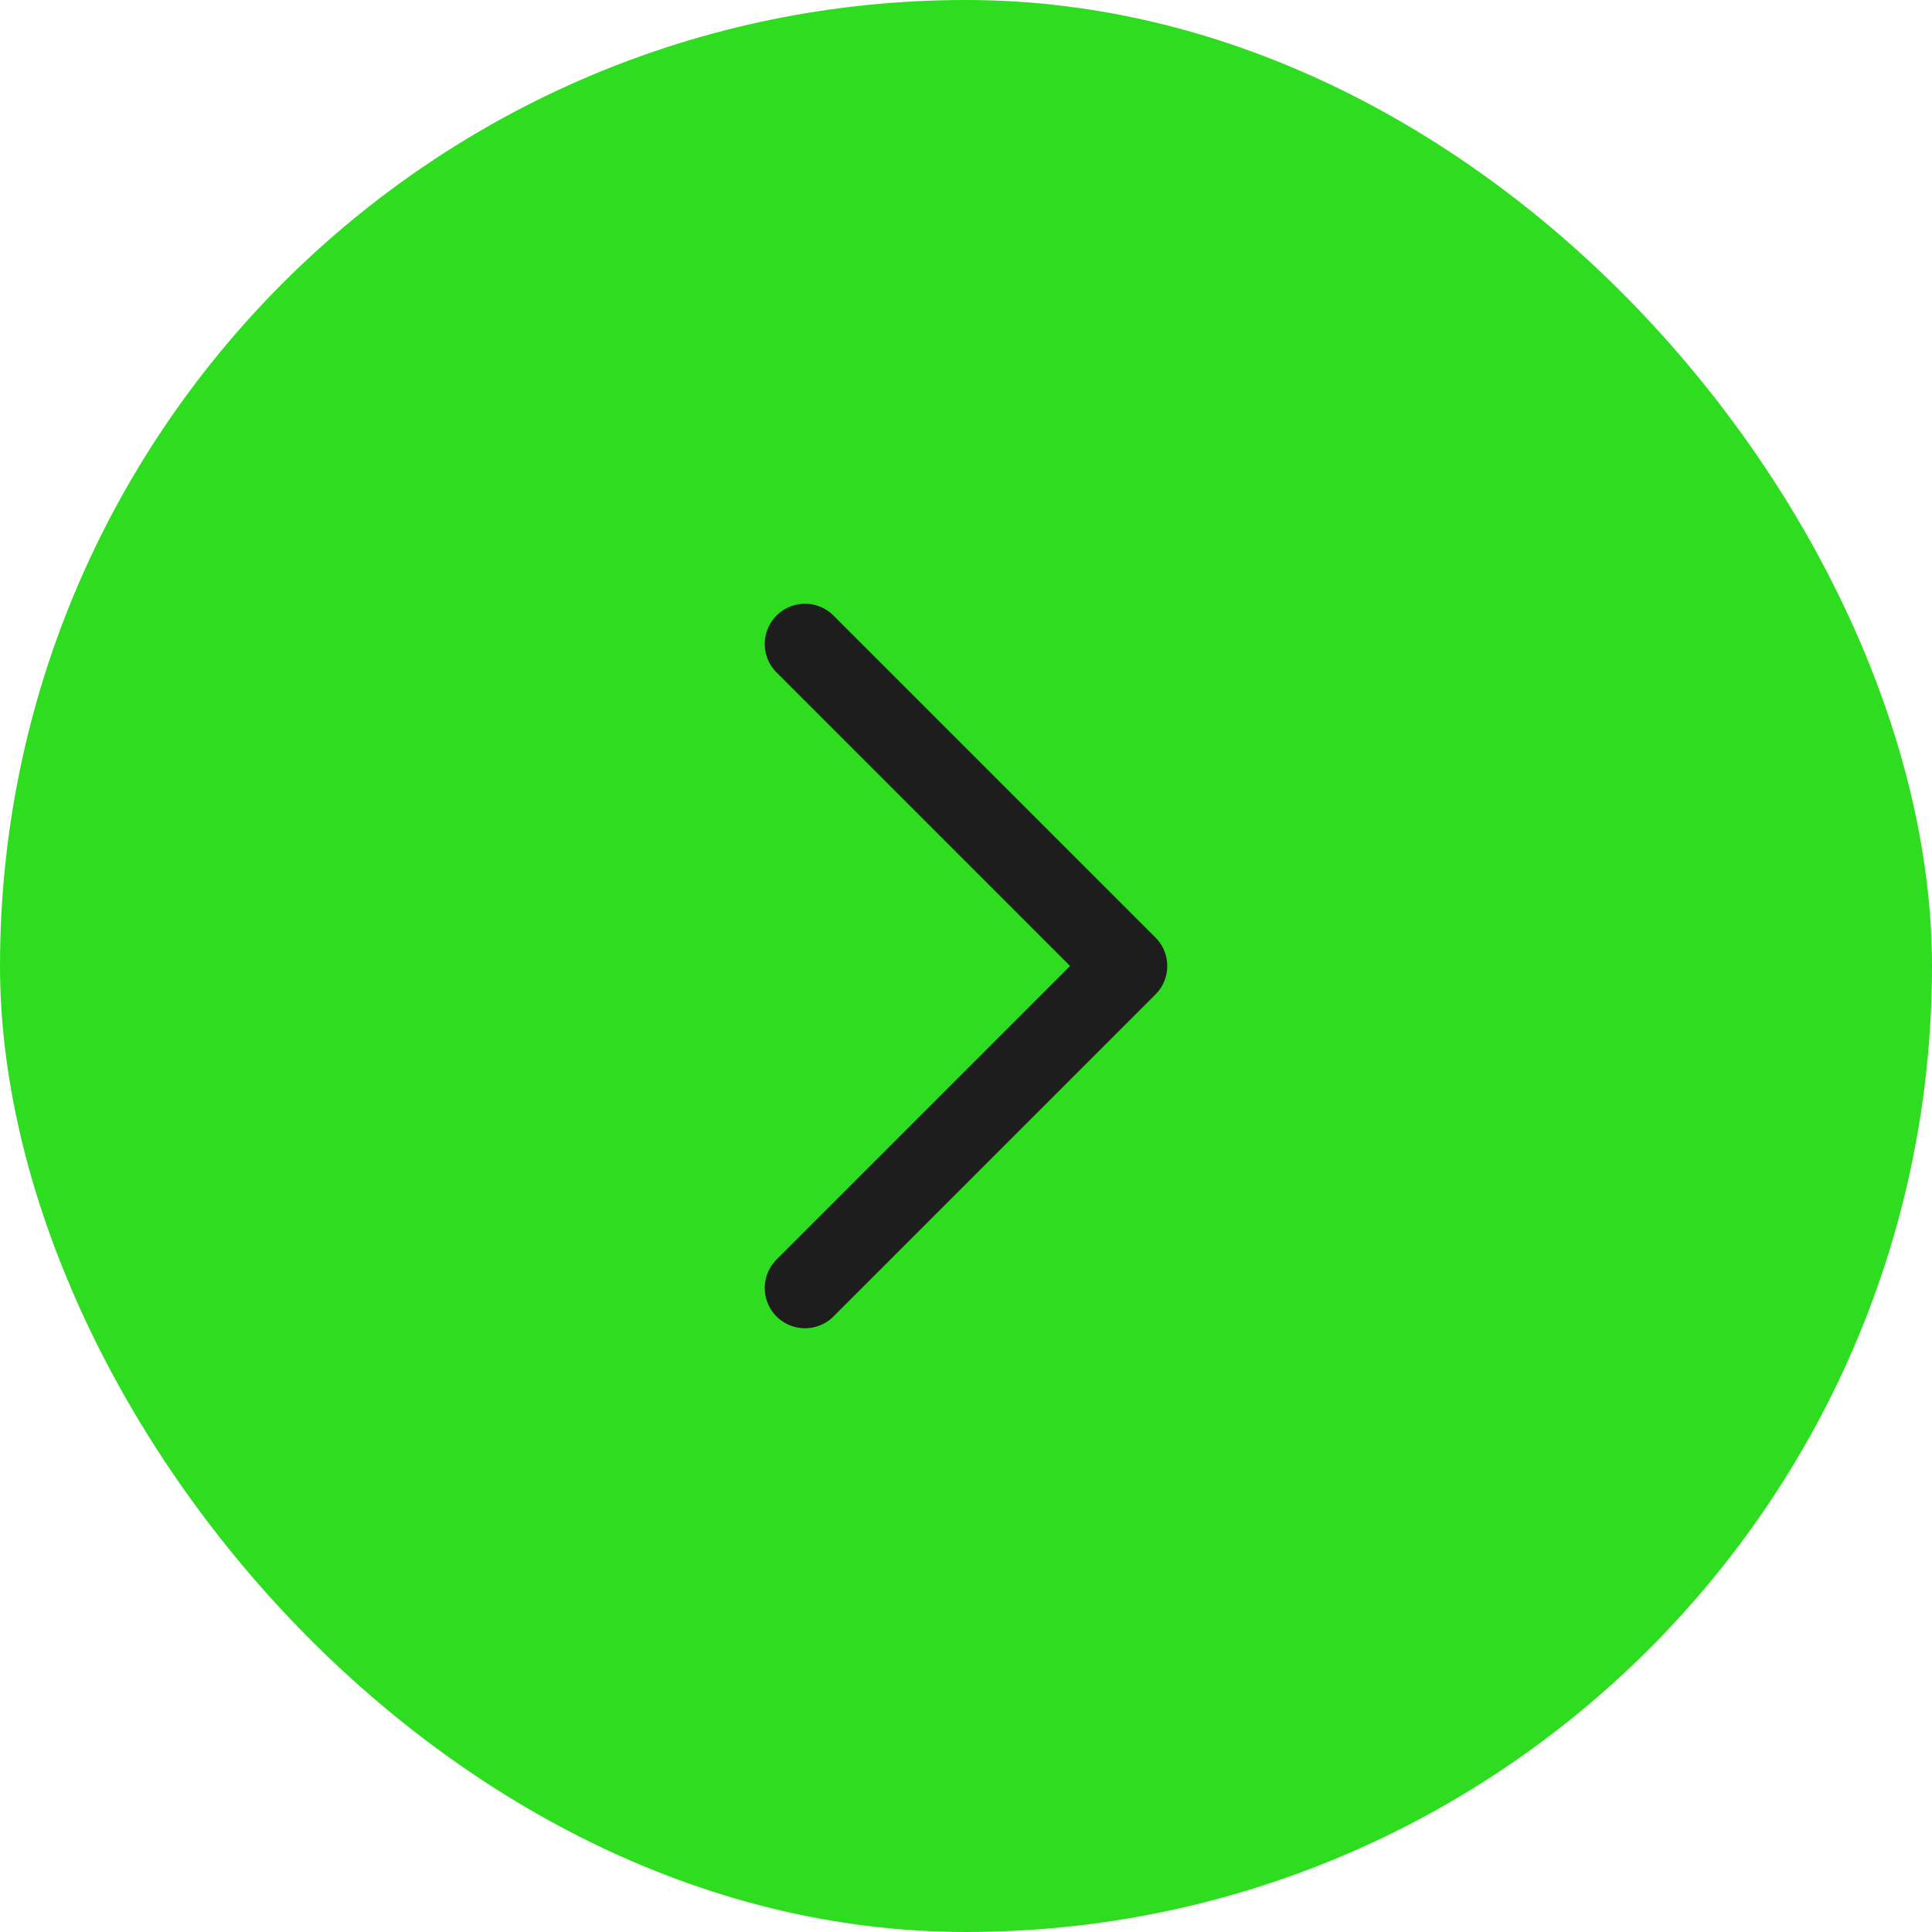 <?xml version="1.0" encoding="UTF-8"?> <svg xmlns="http://www.w3.org/2000/svg" width="48" height="48" viewBox="0 0 48 48" fill="none"> <rect width="48" height="48" rx="24" fill="#2EDD1F"></rect> <path d="M20 32L28 24L20 16" stroke="#1D1D1D" stroke-width="2" stroke-linecap="round" stroke-linejoin="round"></path> </svg> 